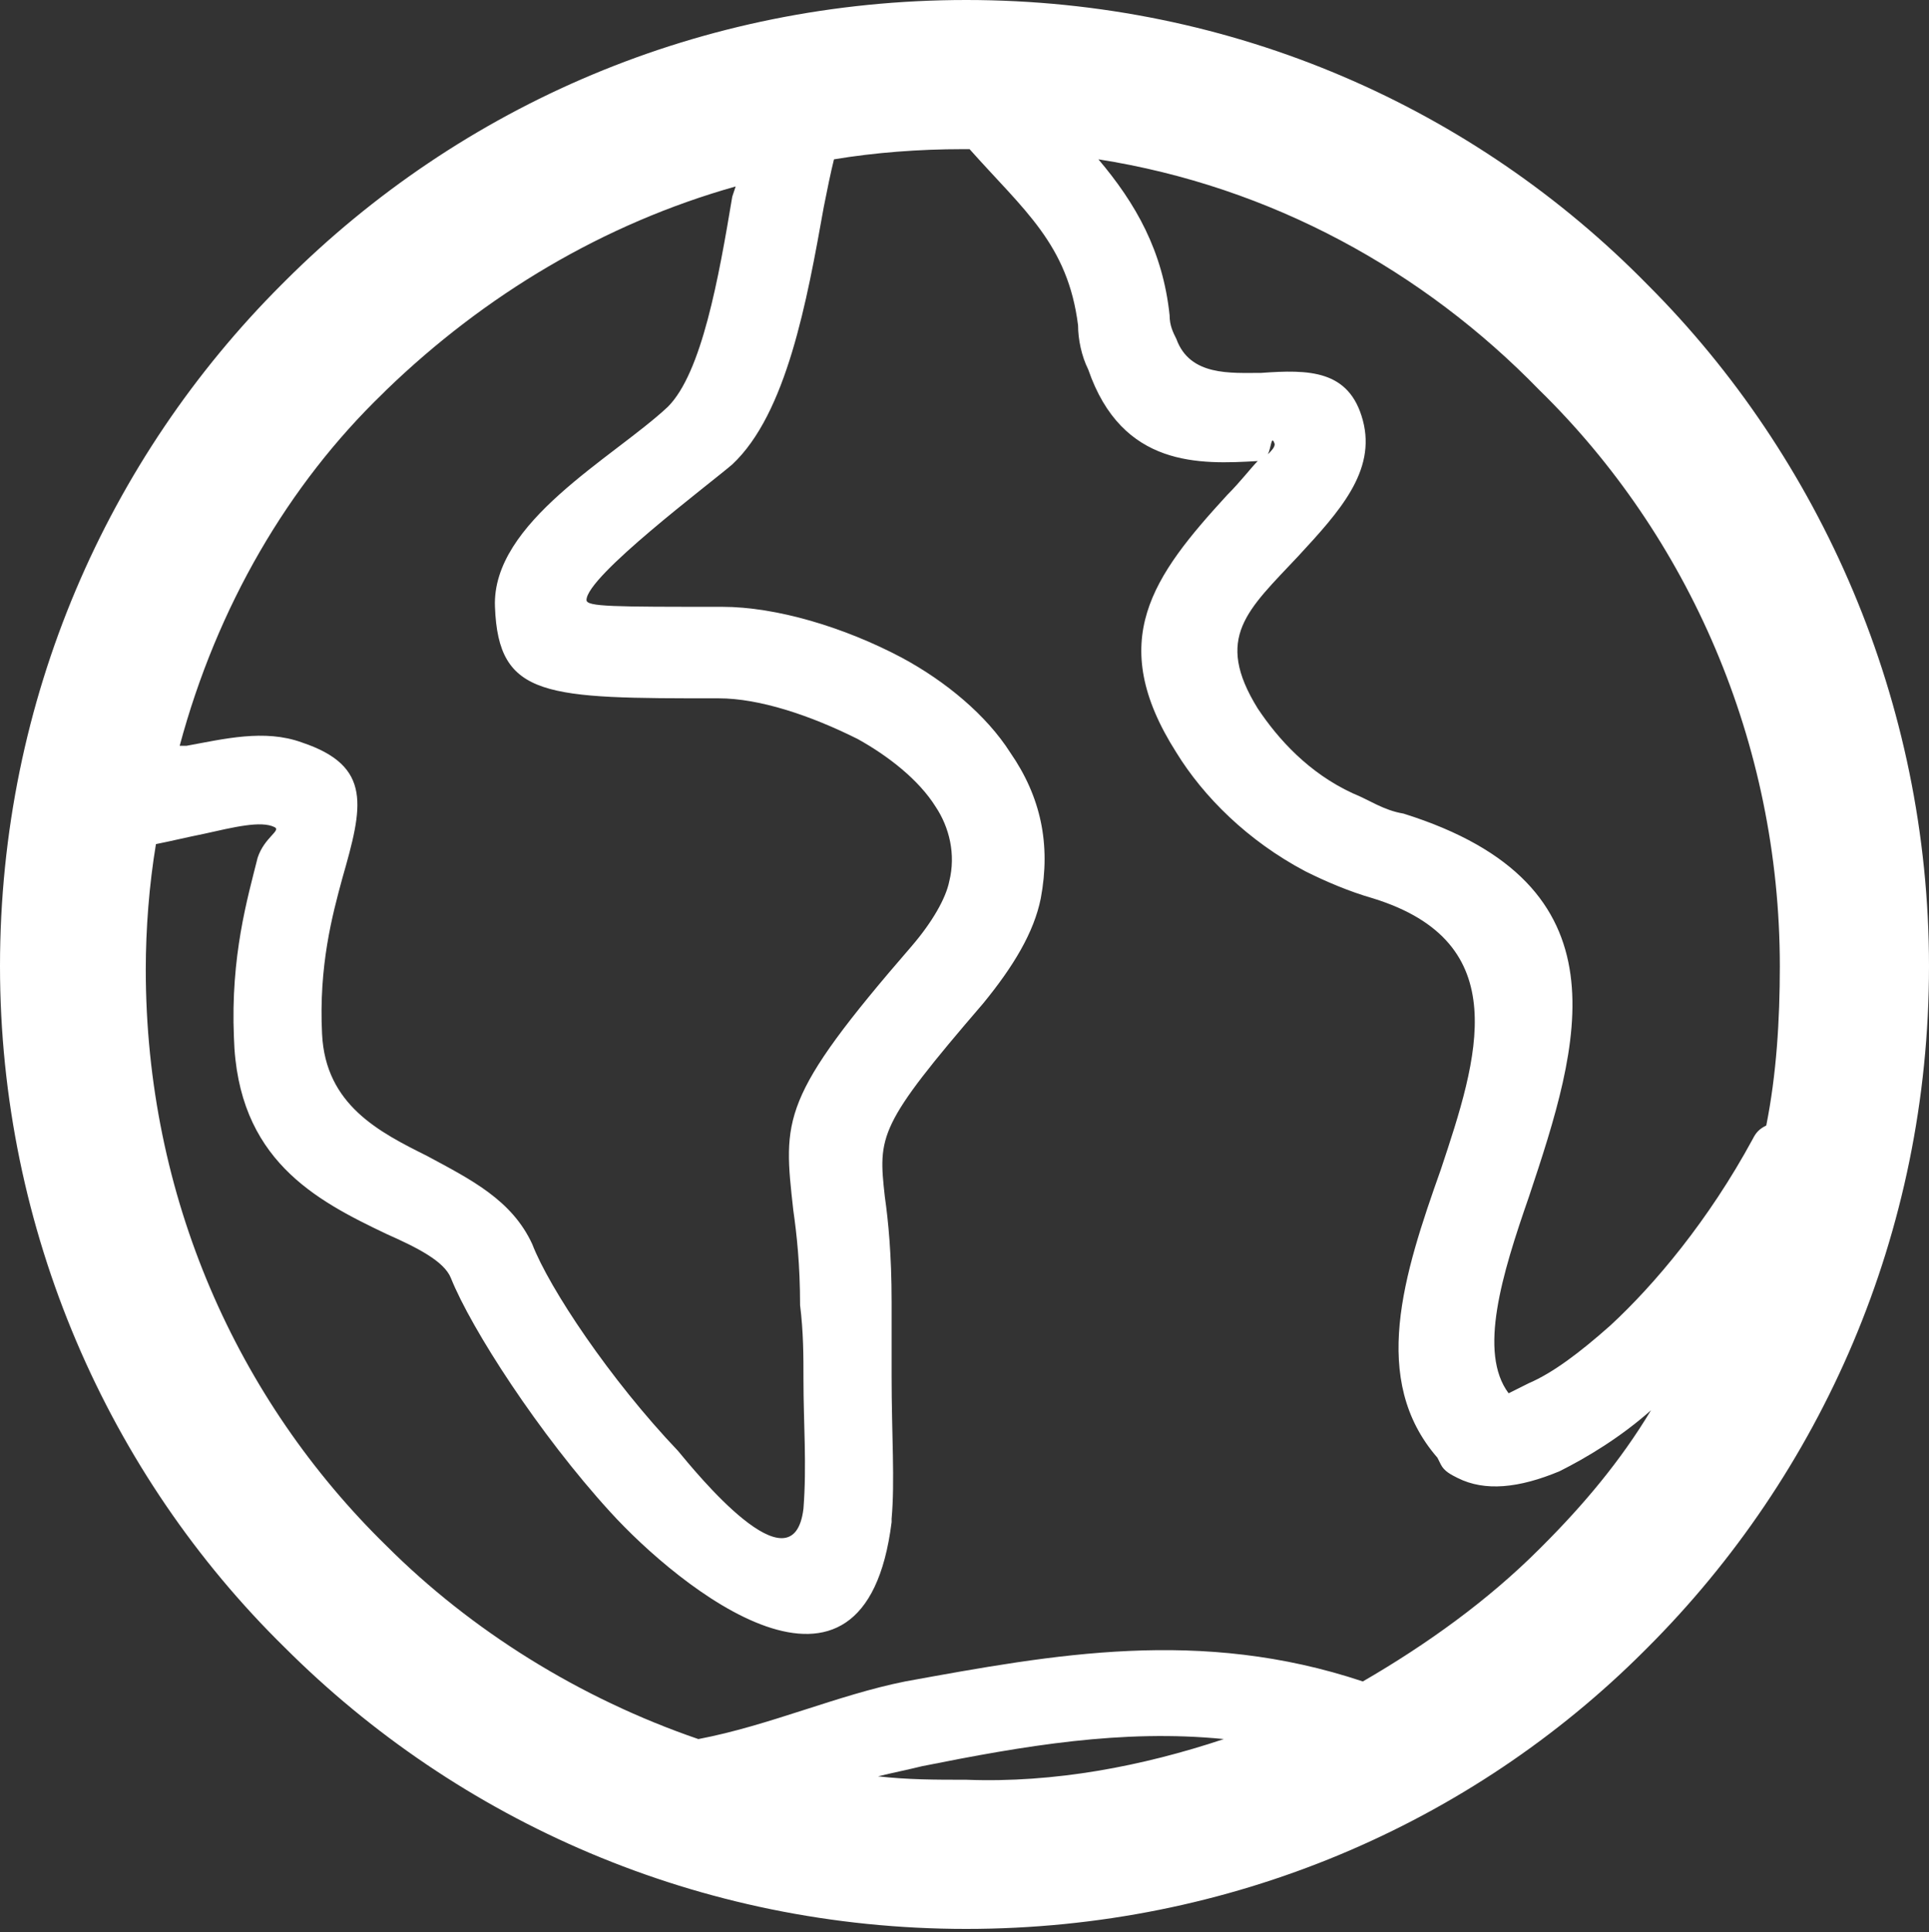 <?xml version="1.0" encoding="utf-8"?>
<!-- Generator: Adobe Illustrator 19.1.1, SVG Export Plug-In . SVG Version: 6.00 Build 0)  -->
<svg version="1.1" id="Calque_1" xmlns="http://www.w3.org/2000/svg" xmlns:xlink="http://www.w3.org/1999/xlink" x="0px" y="0px"
	 viewBox="0 0 56.9 57" style="enable-background:new 0 0 56.9 57;" xml:space="preserve">
<rect x="0" y="0" width="56.9" height="57" fill="#333333" stroke="none"/>
<style type="text/css">
	.st0{fill:#FFFFFF;}
</style>
<path class="st0" d="M28.5,0c7.9,0,15,3.2,20.1,8.4h0c5.1,5.1,8.3,12.3,8.3,20.1c0,7.9-3.2,15-8.3,20.1l-0.1,0.1
	c-5.1,5.1-12.2,8.2-20,8.2c-7.9,0-15-3.2-20.1-8.3v0C3.2,43.5,0,36.3,0,28.5c0-7.9,3.2-15,8.3-20.1l0.1-0.1C13.6,3.1,20.7,0,28.5,0
	L28.5,0z M24.6,4.7L24.6,4.7c-0.1,0.4-0.2,0.9-0.3,1.4c-0.5,2.8-1.1,6.1-2.7,7.6c-0.7,0.6-4.3,3.3-4.3,4c0,0.2,0.8,0.2,4,0.2h0
	c1.6,0,3.6,0.6,5.3,1.5c1.3,0.7,2.5,1.7,3.2,2.8c0.9,1.3,1.2,2.7,0.9,4.3v0l0,0c-0.2,1-0.8,2-1.7,3.1c-3.1,3.6-3.1,3.9-2.9,5.7
	c0.1,0.7,0.2,1.7,0.2,3.1c0,0.7,0,1.5,0,2.2c0,1.7,0.1,3.1,0,4.2v0.1c-0.8,6.4-6.3,1.9-8.3-0.3c-2.1-2.3-4.1-5.4-4.7-6.9
	c-0.2-0.5-1-0.9-1.9-1.3c-2.1-1-4.4-2.2-4.5-5.8c-0.1-2.4,0.4-4.1,0.7-5.3c0.2-0.6,0.7-0.8,0.5-0.9c-0.4-0.2-1.2,0-2.1,0.2
	c-0.5,0.1-0.9,0.2-1.4,0.3c-0.2,1.2-0.3,2.5-0.3,3.7c0,6.7,2.7,12.7,7.1,17v0v0c2.5,2.5,5.7,4.5,9.2,5.7c2.1-0.4,4.1-1.3,6.1-1.7
	c4.4-0.8,8.7-1.6,13.5,0c1.9-1.1,3.7-2.4,5.2-3.9l0.1-0.1c1.2-1.2,2.3-2.5,3.2-4c-0.9,0.8-1.9,1.4-2.7,1.8c-1.2,0.5-2.2,0.6-3,0.2
	l0,0c-0.2-0.1-0.4-0.2-0.5-0.4L42.4,43c-2-2.3-1-5.4,0.1-8.5c1.1-3.3,2.2-6.7-2-8c-0.7-0.2-1.4-0.5-2-0.8c-1.7-0.9-3-2.2-3.8-3.5
	c-2.1-3.3-0.7-5.2,1.5-7.6c0.4-0.4,0.7-0.8,0.9-1c-1.7,0.1-4,0.2-5-2.7v0v0c-0.2-0.4-0.3-0.9-0.3-1.3V9.6c-0.3-2.4-1.6-3.4-3.2-5.2
	h-0.2C27.1,4.4,25.8,4.5,24.6,4.7L24.6,4.7z M5.3,22L5.3,22l0.2,0c1.1-0.2,2.3-0.5,3.4-0.1c2.1,0.7,1.8,1.9,1.2,4
	c-0.3,1.1-0.7,2.6-0.6,4.6c0.1,2.1,1.7,2.9,3.1,3.6c1.3,0.7,2.5,1.3,3.1,2.6c0.5,1.3,2.3,4,4.3,6.1c0.5,0.6,3.4,4.2,3.7,1.7
	c0.1-1.3,0-2.5,0-3.8c0-0.7,0-1.4-0.1-2.2c0-1.2-0.1-2.1-0.2-2.8c-0.3-2.7-0.4-3.3,3.5-7.8c0.6-0.7,1-1.4,1.1-1.9
	c0.2-0.8,0-1.6-0.4-2.2c-0.5-0.8-1.4-1.5-2.3-2c-1.4-0.7-2.9-1.2-4.1-1.2h0c-5.1,0-6.5,0-6.6-2.7c-0.1-2.5,3.5-4.4,5.1-5.9
	c1-1,1.5-3.8,1.9-6.2l0.1-0.3c-3.9,1.1-7.4,3.2-10.3,6l-0.1,0.1C8.5,14.3,6.4,17.9,5.3,22L5.3,22z M36.1,51.3L36.1,51.3
	c-3-0.3-5.9,0.2-8.9,0.8c-0.4,0.1-0.9,0.2-1.3,0.3c0.9,0.1,1.7,0.1,2.6,0.1C31.1,52.6,33.7,52.1,36.1,51.3L36.1,51.3z M51.7,33.6
	L51.7,33.6c0.1-0.2,0.2-0.3,0.4-0.4c0.3-1.5,0.4-3.1,0.4-4.7c0-6.6-2.7-12.7-7.1-17v0l0,0C42,8,37.5,5.5,32.4,4.7
	c1.1,1.3,1.9,2.7,2.1,4.6v0c0,0.3,0.1,0.5,0.2,0.7c0.4,1.1,1.6,1,2.5,1c1.4-0.1,2.6-0.1,3,1.4c0.4,1.5-0.7,2.7-1.9,4
	c-1.5,1.6-2.5,2.4-1.2,4.5c0.6,0.9,1.5,1.9,2.8,2.5c0.5,0.2,0.9,0.5,1.5,0.6c6.7,2.1,5.2,6.8,3.7,11.3c-0.8,2.3-1.5,4.6-0.6,5.8
	l0.6-0.3c0.7-0.3,1.5-0.9,2.4-1.7C48.8,37.9,50.4,36,51.7,33.6L51.7,33.6z M37.4,13.4L37.4,13.4c0.1-0.1,0.2-0.2,0.2-0.3
	C37.5,12.8,37.5,13.2,37.4,13.4L37.4,13.4z"/>
</svg>
